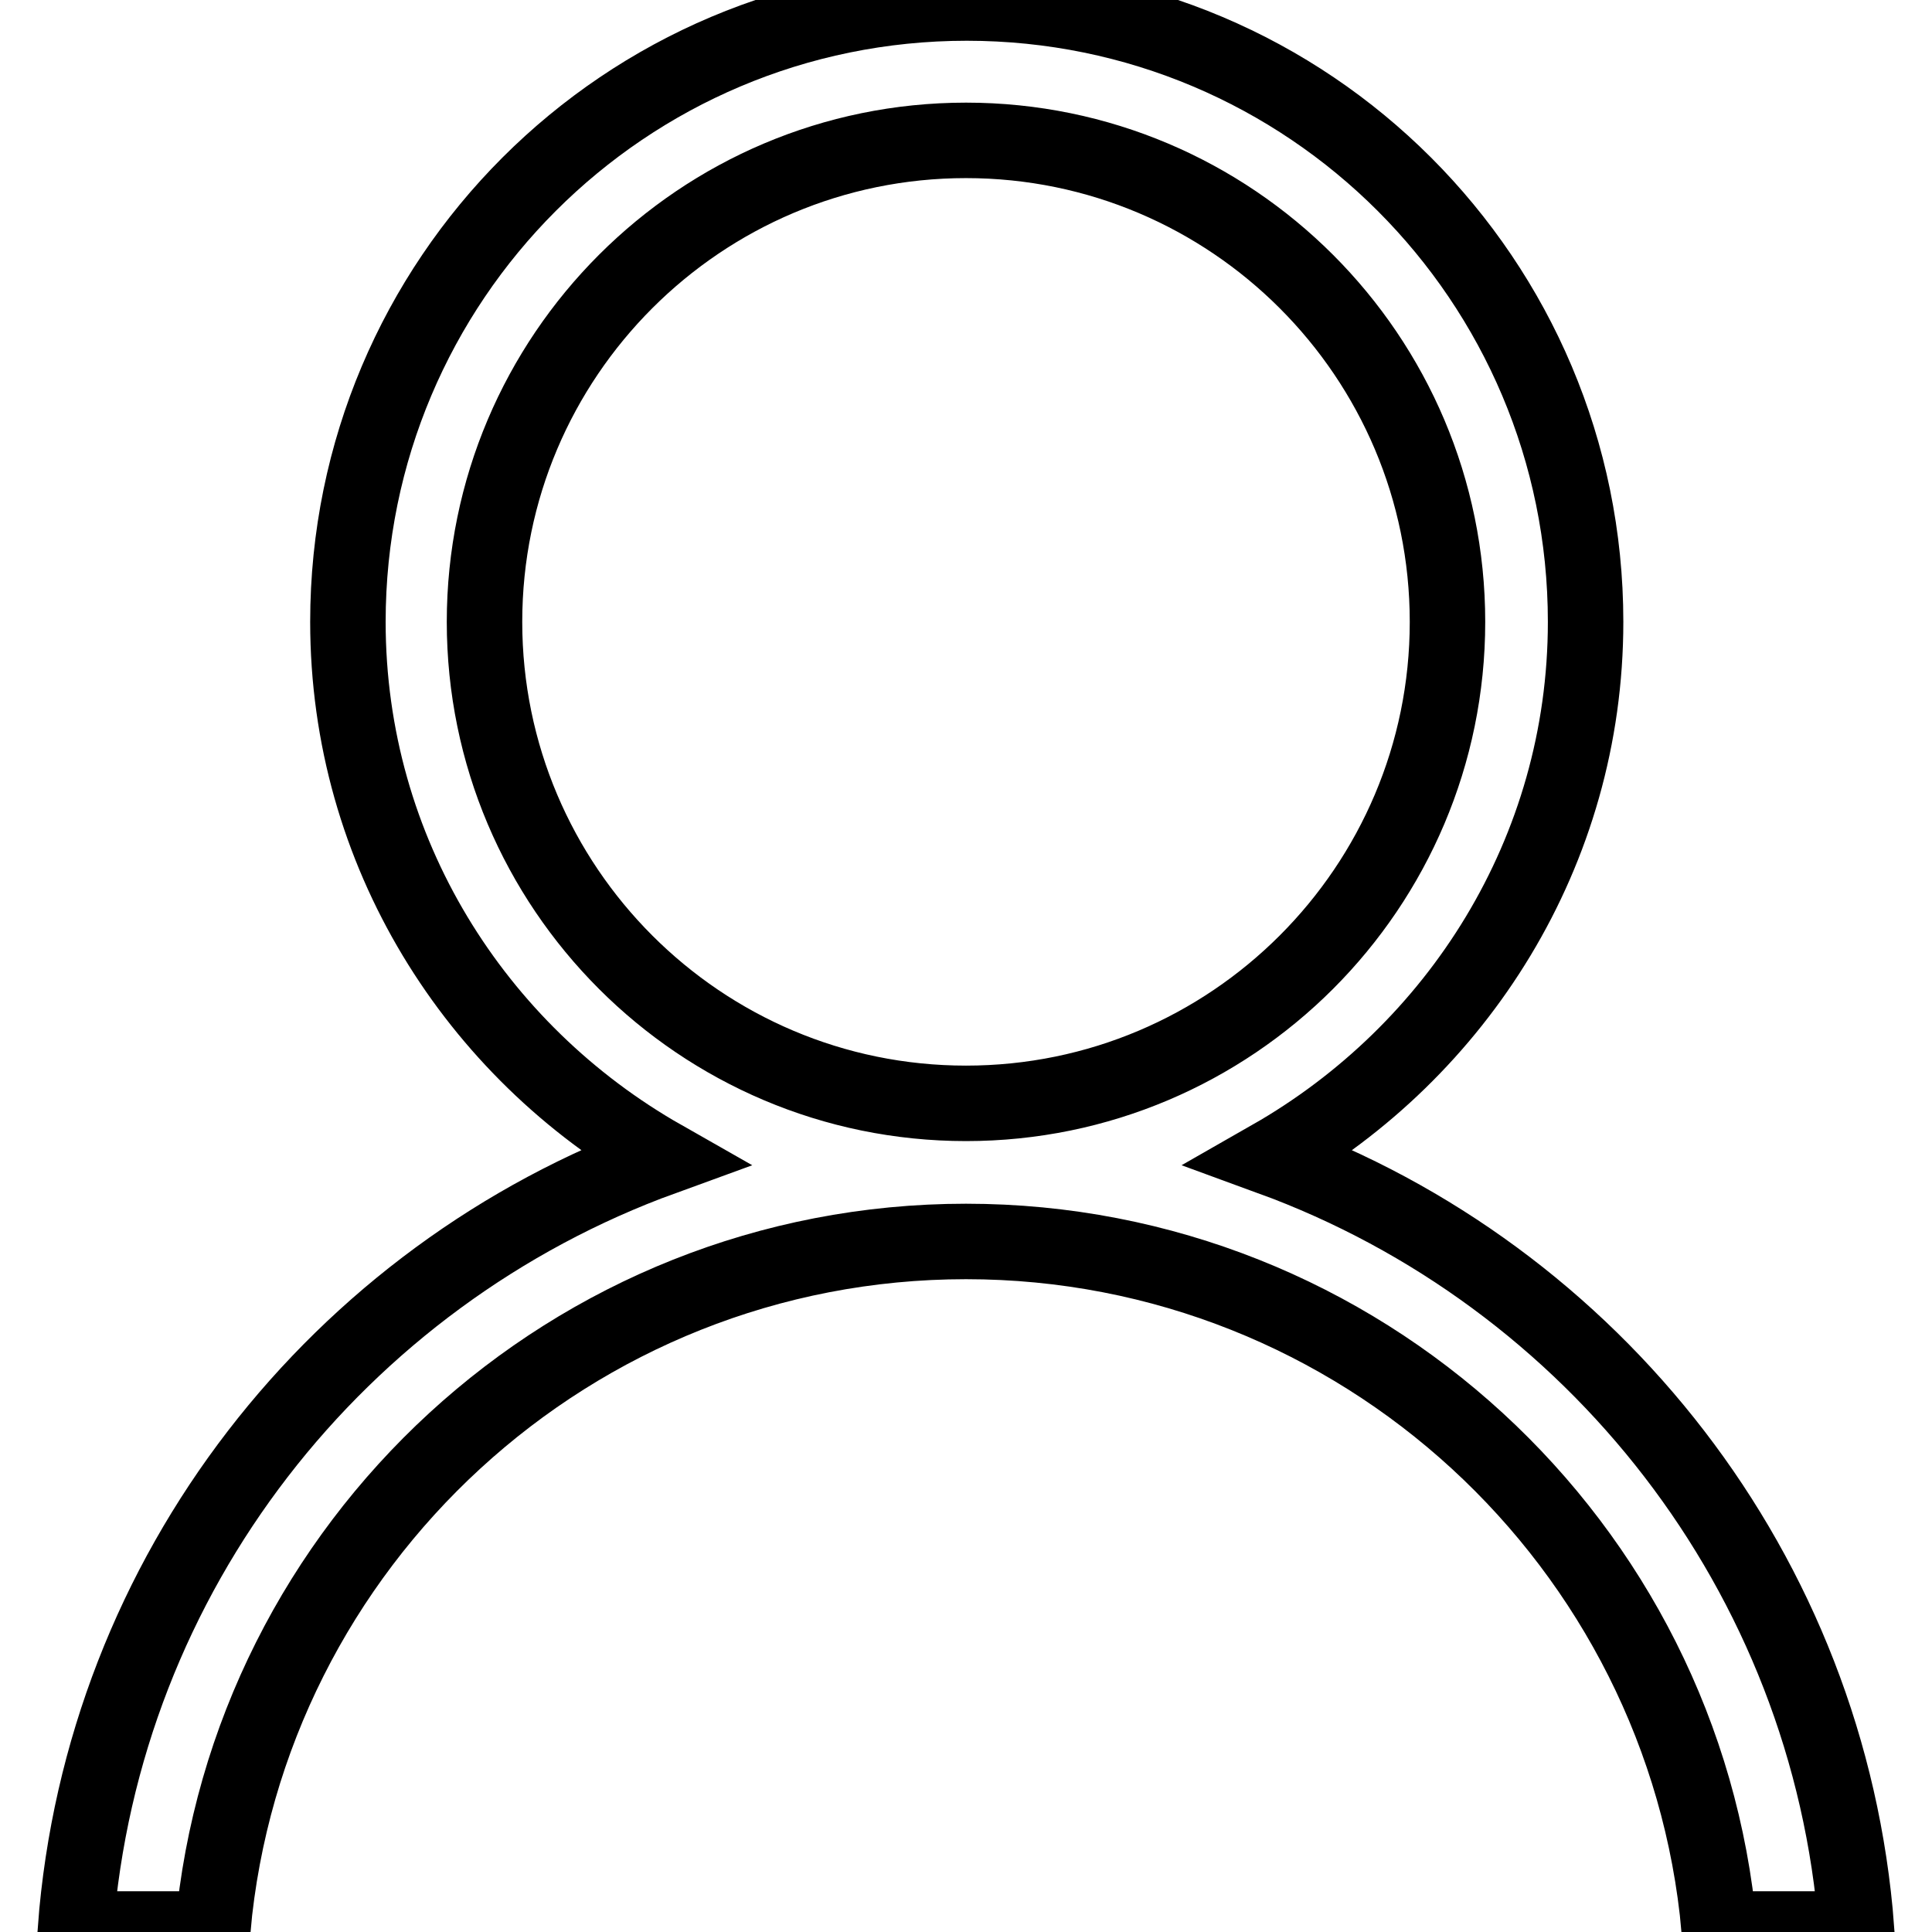 <?xml version="1.0" encoding="utf-8"?>
<!-- Svg Vector Icons : http://www.onlinewebfonts.com/icon -->
<!DOCTYPE svg PUBLIC "-//W3C//DTD SVG 1.1//EN" "http://www.w3.org/Graphics/SVG/1.1/DTD/svg11.dtd">
<svg version="1.1" xmlns="http://www.w3.org/2000/svg" xmlns:xlink="http://www.w3.org/1999/xlink" x="0px" y="0px" viewBox="0 0 256 256" enable-background="new 0 0 256 256" xml:space="preserve">
<g> <path stroke-width="10" fill-opacity="0" stroke="#000000"  d="M168.4,153.4c24.7-14.1,41.7-40.5,41.7-71c0-45.3-36.7-82-82-82s-82,36.7-82,82c0,30.5,16.9,56.9,41.7,71 C44.9,169,13.6,208.4,10,255.6h18.2c4.6-51,47.6-91.1,99.8-91.1c52.2,0,95.2,40.1,99.8,91.1H246C242.4,208.4,211.1,169,168.4,153.4 L168.4,153.4z M64.2,82.4c0-35.2,28.6-63.8,63.8-63.8c35.2,0,63.8,28.6,63.8,63.8c0,35.2-28.6,63.8-63.8,63.8 C92.8,146.2,64.2,117.6,64.2,82.4z"/></g>
</svg>